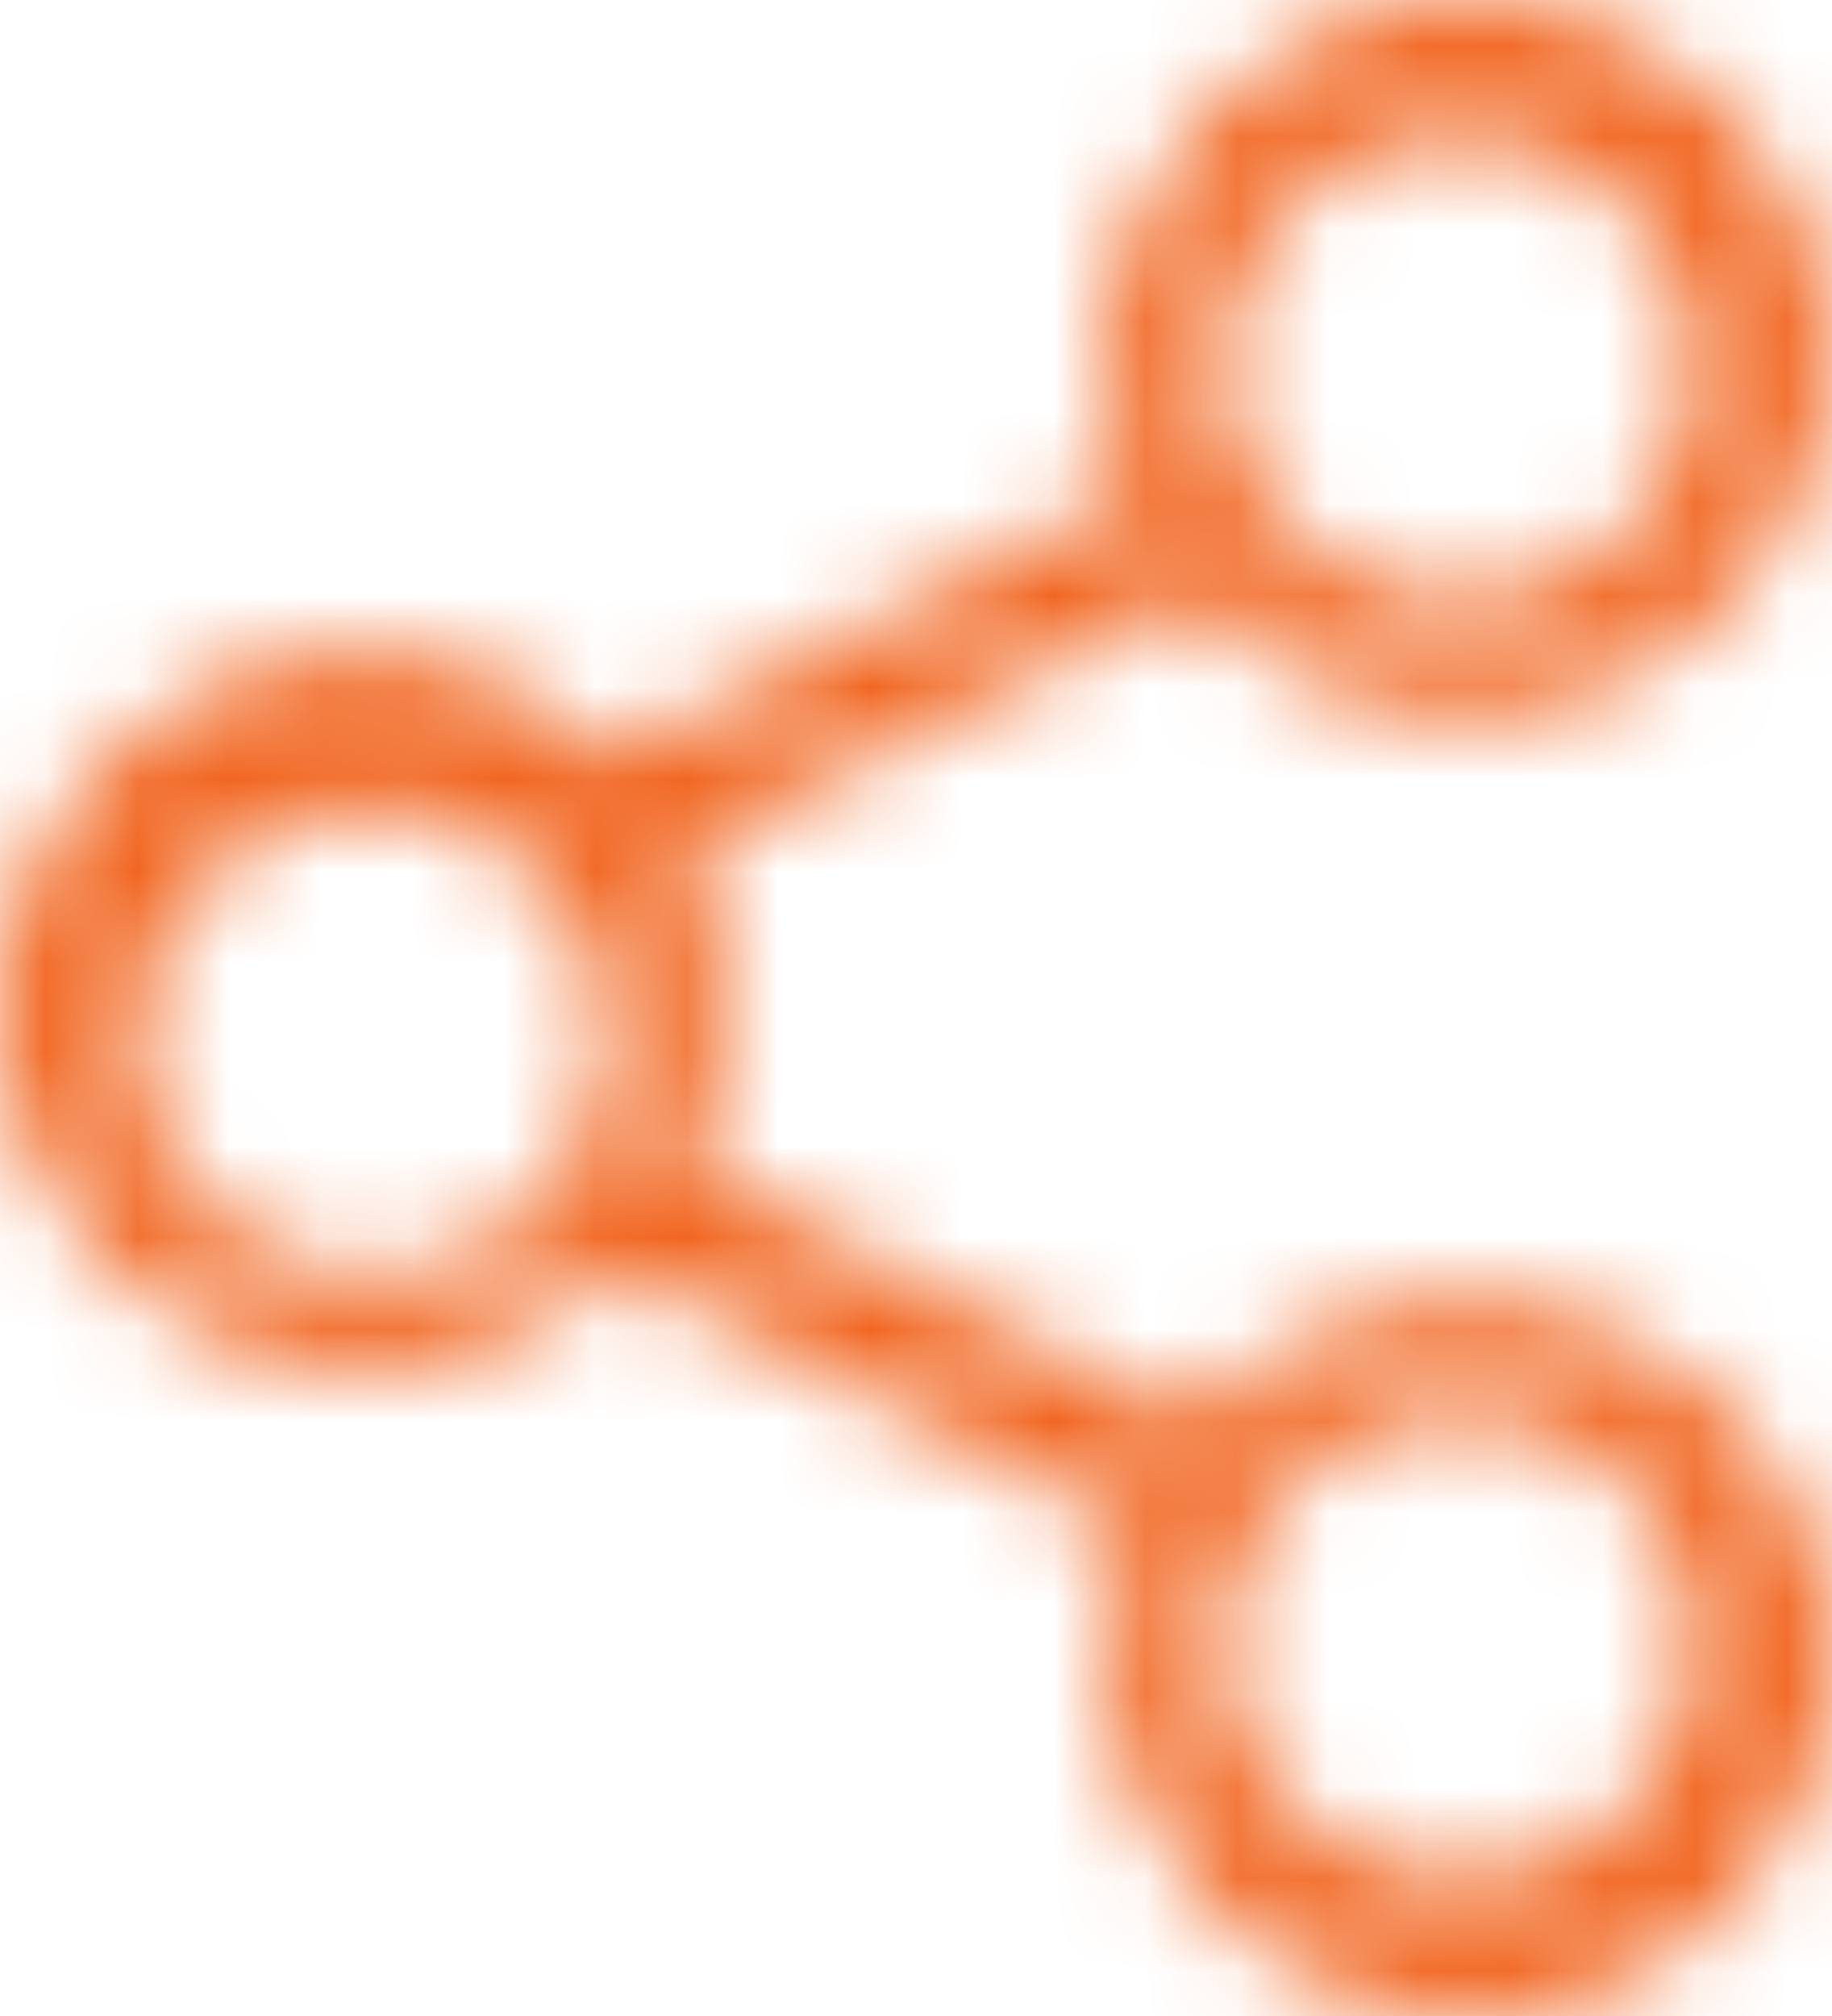 <?xml version="1.0" encoding="UTF-8"?>
<svg width="20px" height="22px" viewBox="0 0 20 22" version="1.1" xmlns="http://www.w3.org/2000/svg" xmlns:xlink="http://www.w3.org/1999/xlink">
    <!-- Generator: Sketch 52.5 (67469) - http://www.bohemiancoding.com/sketch -->
    <title>Group 177</title>
    <desc>Created with Sketch.</desc>
    <defs>
        <path d="M16.02,14.194 C18.173,14.194 20,15.935 20,18.097 C20,20.258 18.238,22 16.052,22 C13.866,22 12.104,20.226 12.104,18.097 C12.104,17.581 12.202,17.129 12.365,16.677 L6.721,13.806 C6.003,14.516 5.024,14.935 3.948,14.935 C1.762,14.935 0,13.161 0,11.032 C0,8.903 1.794,7.129 3.915,7.129 C4.992,7.129 5.971,7.548 6.688,8.258 L12.333,5.387 C12.17,4.936 12.072,4.484 12.072,3.968 C12.072,1.839 13.834,0 16.02,0 C18.206,0 19.967,1.774 19.967,3.903 C19.967,6.064 18.173,7.806 16.02,7.806 C14.845,7.806 13.768,7.29 13.051,6.452 L7.504,9.29 C7.732,9.806 7.896,10.387 7.896,11 C7.896,11.613 7.765,12.194 7.504,12.71 L13.051,15.548 C13.768,14.71 14.812,14.194 16.02,14.194 Z M15.926,1.467 C14.486,1.467 13.333,2.607 13.333,4.002 C13.333,5.428 14.486,6.6 15.926,6.6 C17.366,6.6 18.519,5.428 18.519,4.033 C18.519,2.607 17.334,1.467 15.926,1.467 Z M4.074,13.933 C5.482,13.933 6.667,12.761 6.667,11.367 C6.667,9.941 5.482,8.8 4.074,8.8 C2.634,8.8 1.481,9.972 1.481,11.367 C1.481,12.793 2.666,13.933 4.074,13.933 Z M15.926,20.533 C17.334,20.533 18.519,19.393 18.519,17.967 C18.519,16.541 17.366,15.4 15.926,15.4 C14.486,15.4 13.333,16.541 13.333,17.967 C13.333,19.393 14.518,20.533 15.926,20.533 Z" id="path-1"></path>
    </defs>
    <g id="Page-1" stroke="none" stroke-width="1" fill="none" fill-rule="evenodd">
        <g id="Group-177">
            <mask id="mask-2" fill="white">
                <use xlink:href="#path-1"></use>
            </mask>
            <g id="path-1"></g>
            <polygon id="Fill-175" fill="#F16520" mask="url(#mask-2)" points="-5 27 25 27 25 -5 -5 -5"></polygon>
        </g>
    </g>
</svg>